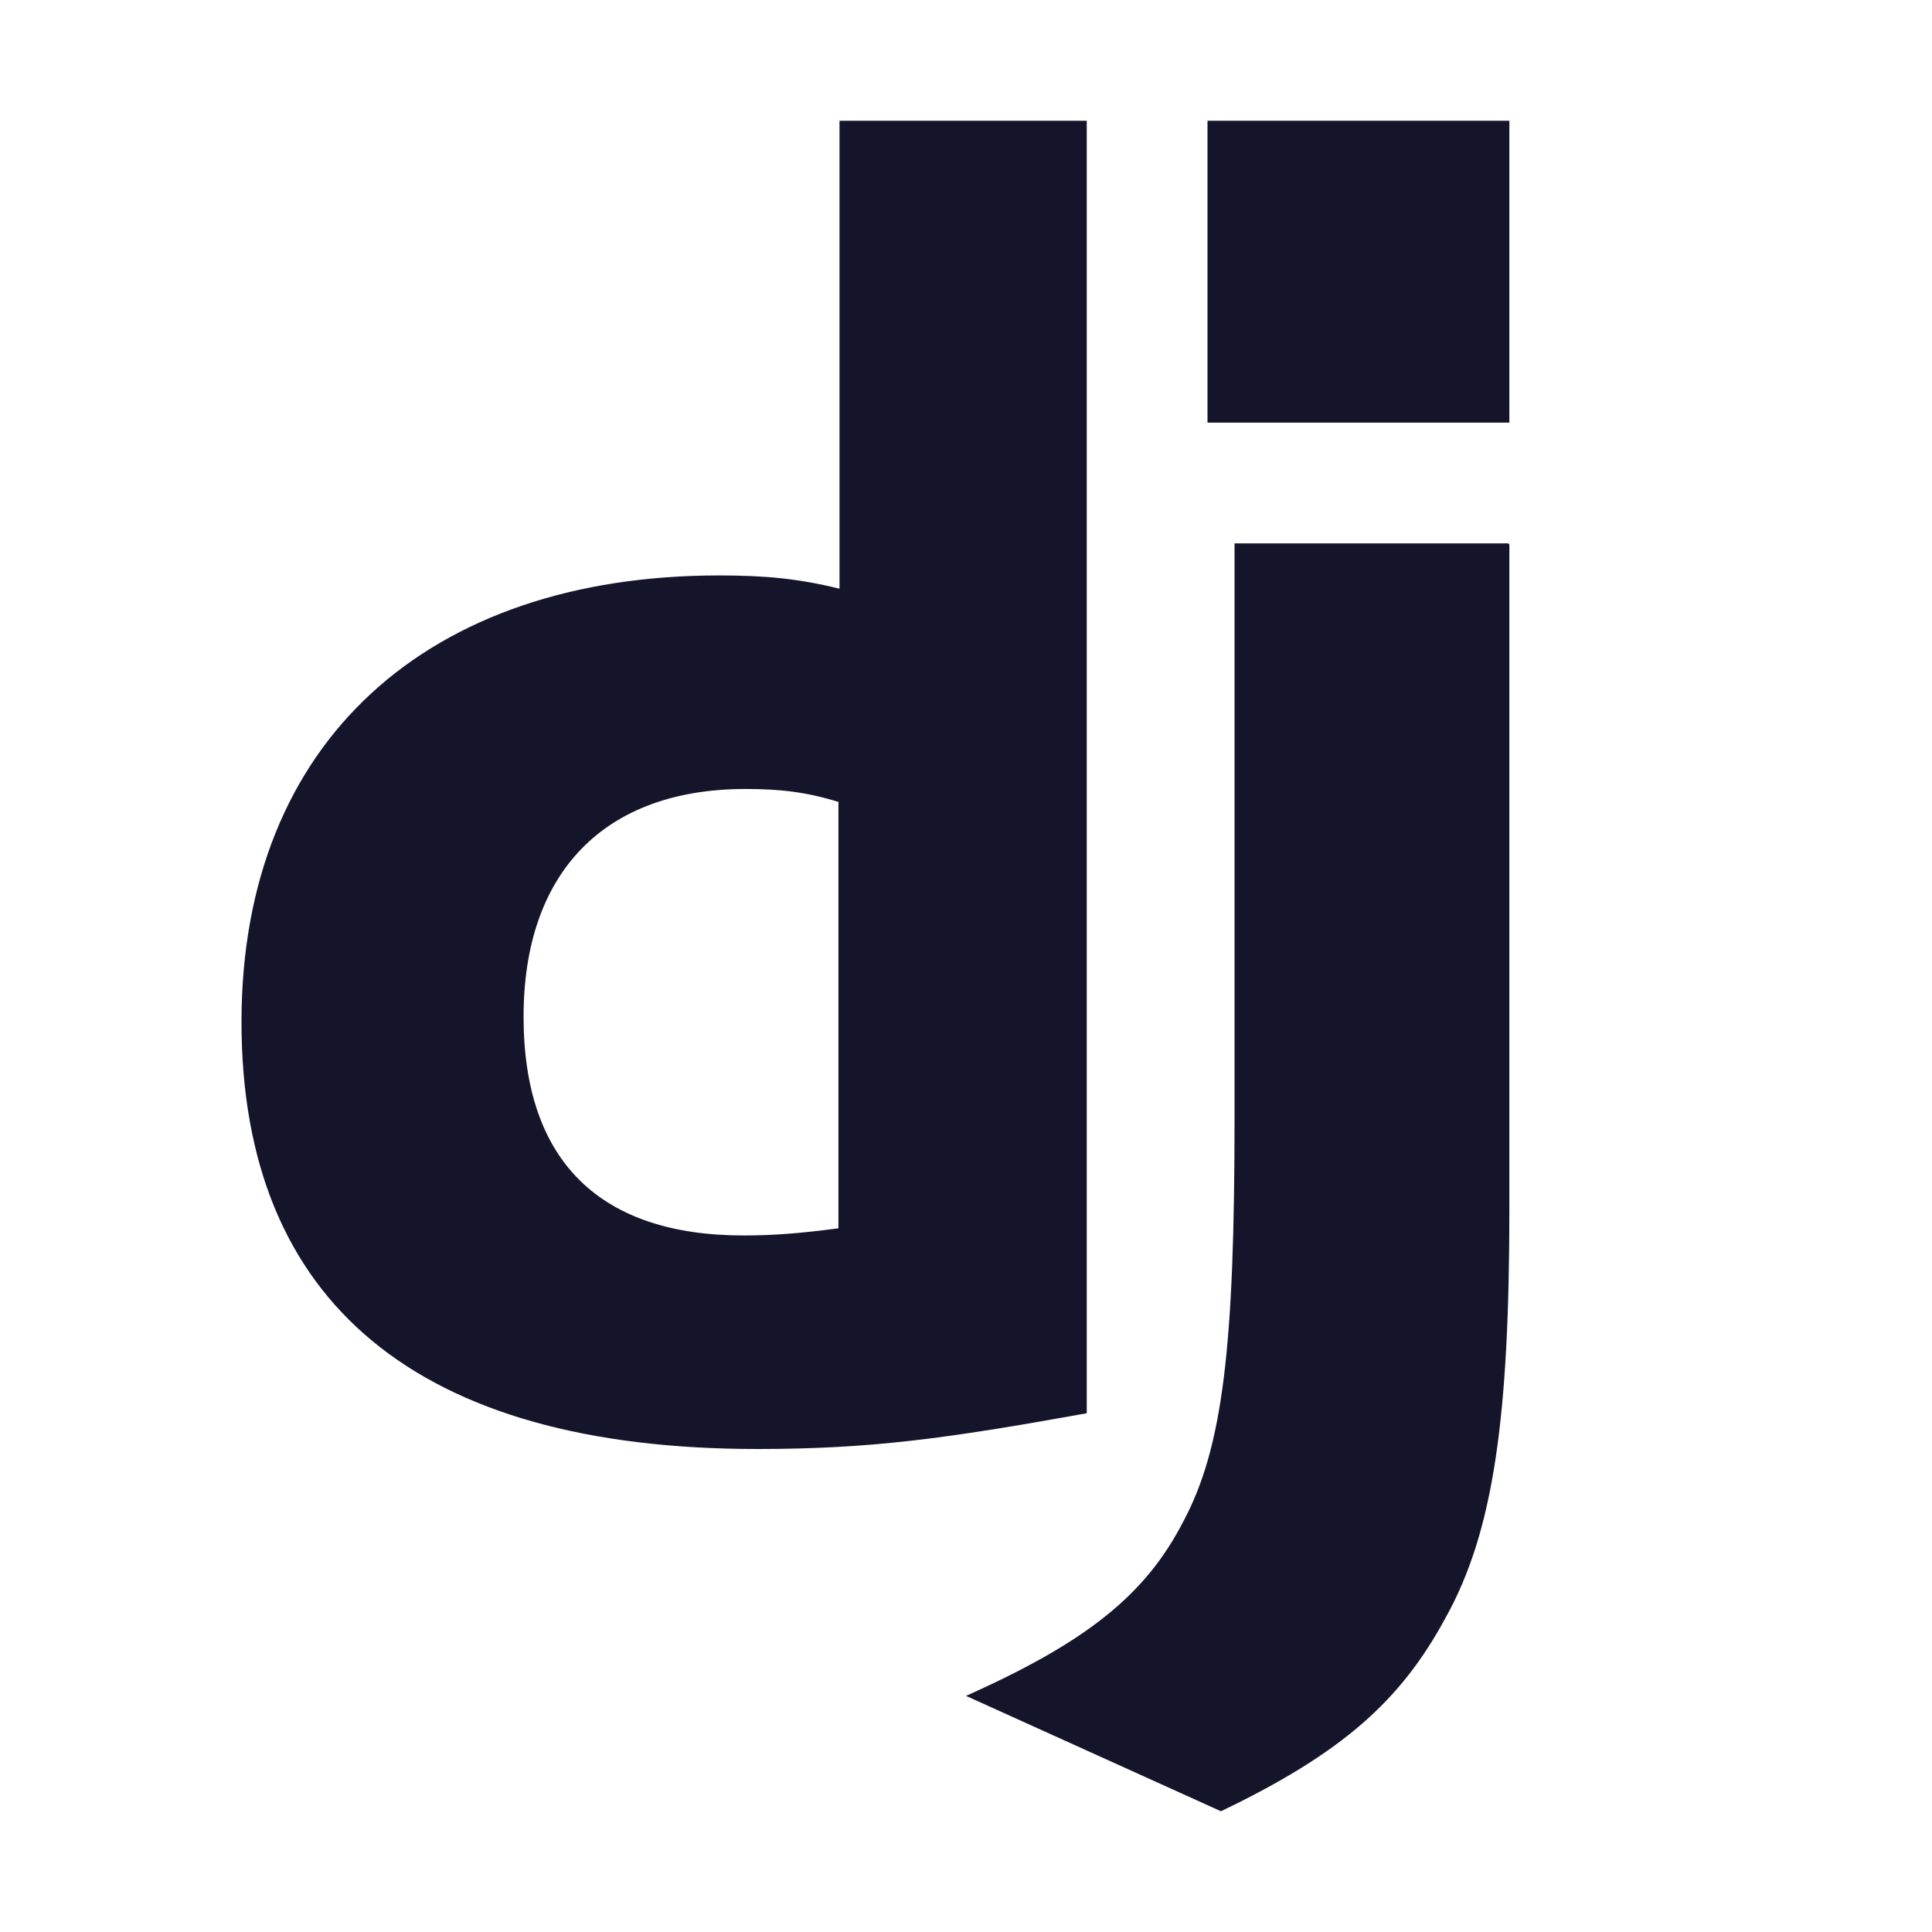 <svg width="32" height="32" viewBox="0 0 32 32" fill="none" xmlns="http://www.w3.org/2000/svg">
<path fill-rule="evenodd" clip-rule="evenodd" d="M18 2V23.408C15.655 23.831 14.412 24 12.54 24C6.923 24 4 21.58 4 16.926C4 12.272 7.098 9.531 11.91 9.531C12.662 9.531 13.223 9.582 13.905 9.751V2H18ZM13.905 13.288C13.363 13.118 12.925 13.068 12.348 13.068C10.02 13.068 8.672 14.438 8.672 16.841C8.672 19.245 9.95 20.463 12.312 20.463C12.82 20.463 13.24 20.429 13.887 20.345V13.288H13.905Z" fill="#14142B"/>
<path fill-rule="evenodd" clip-rule="evenodd" d="M25 9.017V20.015C25 23.471 24.74 25.365 23.944 26.794C23.2 28.172 22.231 29.036 20.223 30L16 28.089C18.008 27.192 18.977 26.411 19.6 25.199C20.258 23.969 20.448 22.291 20.448 18.52V9H24.983L25 9.017Z" fill="#14142B"/>
<path d="M25 2H20V7H25V2Z" fill="#14142B"/>
</svg>
